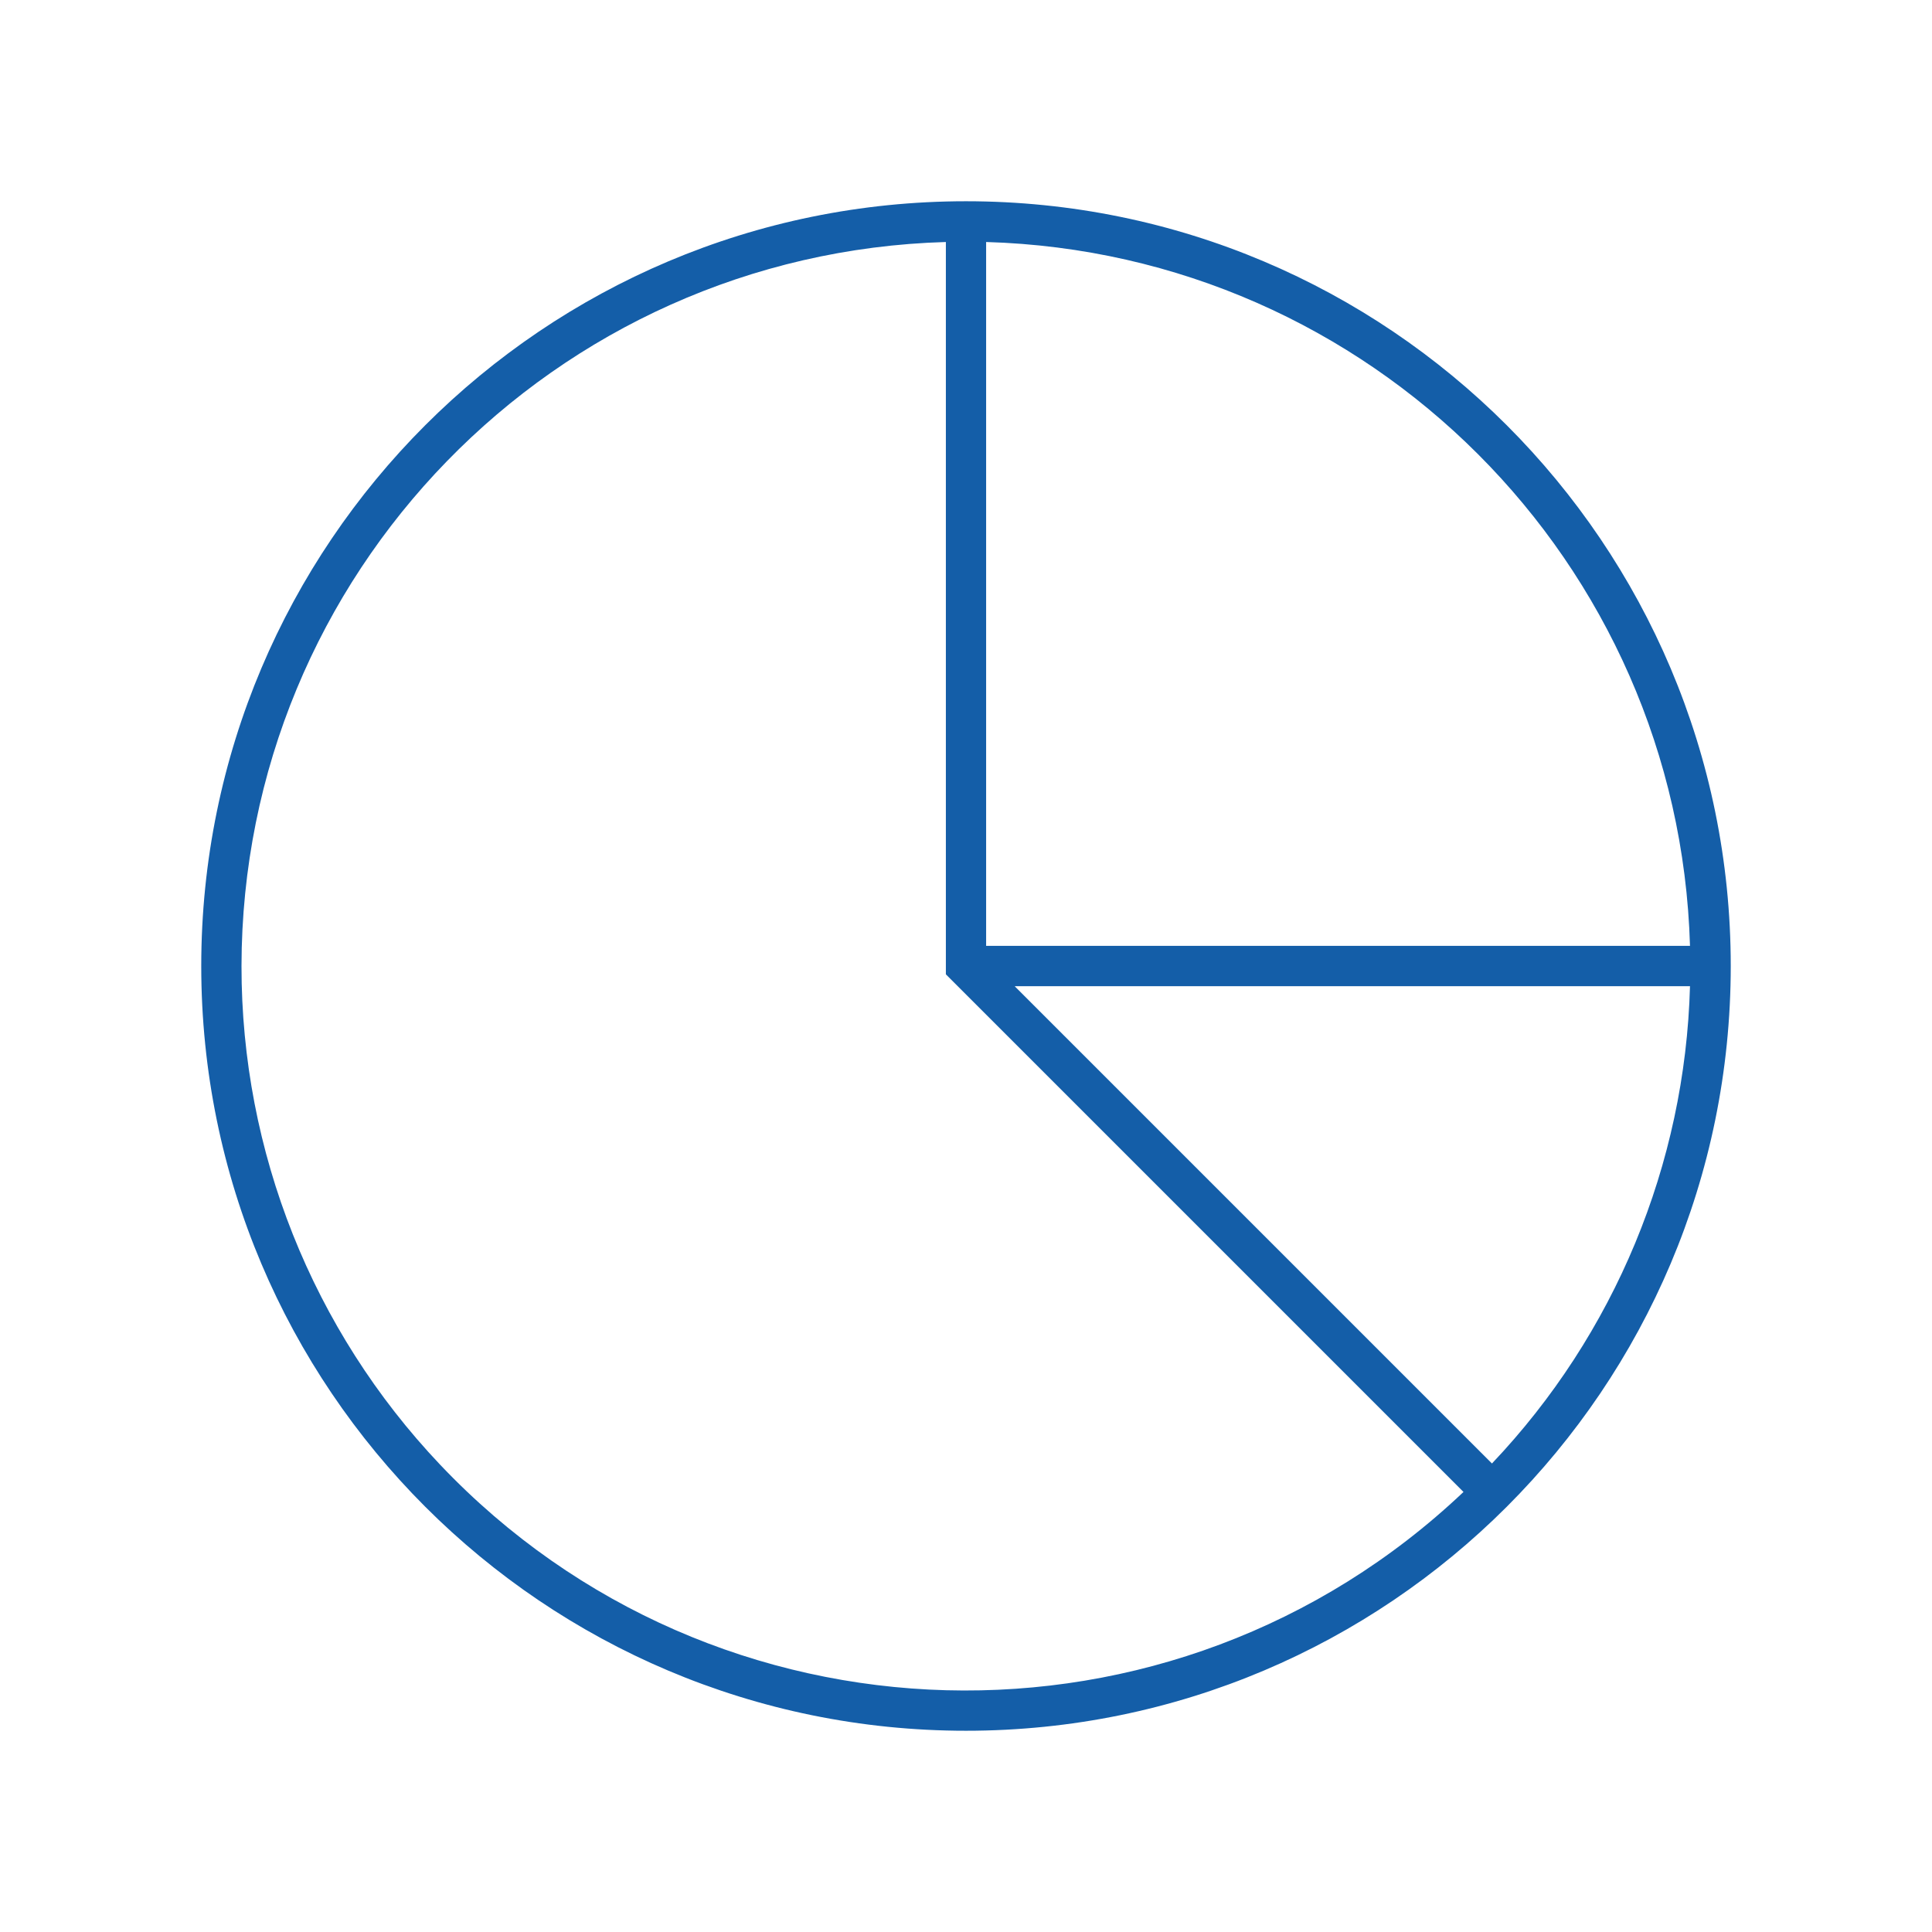<svg viewBox="0 0 96 96" xmlns="http://www.w3.org/2000/svg" xmlns:xlink="http://www.w3.org/1999/xlink" id="Icons_PieChart_M" overflow="hidden"><g id="Icons"><path d="M48 10C27.013 10 10 27.013 10 48 10 68.987 27.013 86 48 86 68.987 86 86 68.987 86 48 86 27.013 68.987 10 48 10ZM83.975 47 49 47 49 12.025C68.083 12.577 83.423 27.917 83.975 47ZM12 48C12.024 28.519 27.527 12.585 47 12.025L47 48.414 72.72 74.134C58.302 87.802 35.534 87.194 21.866 72.776 15.524 66.087 11.993 57.218 12 48ZM74.134 72.72 50.434 49.02C50.425 49.011 50.428 49.003 50.441 49.003L83.975 49.003C83.735 57.852 80.23 66.3 74.134 72.72Z" fill="#145EA8"/></g></svg>